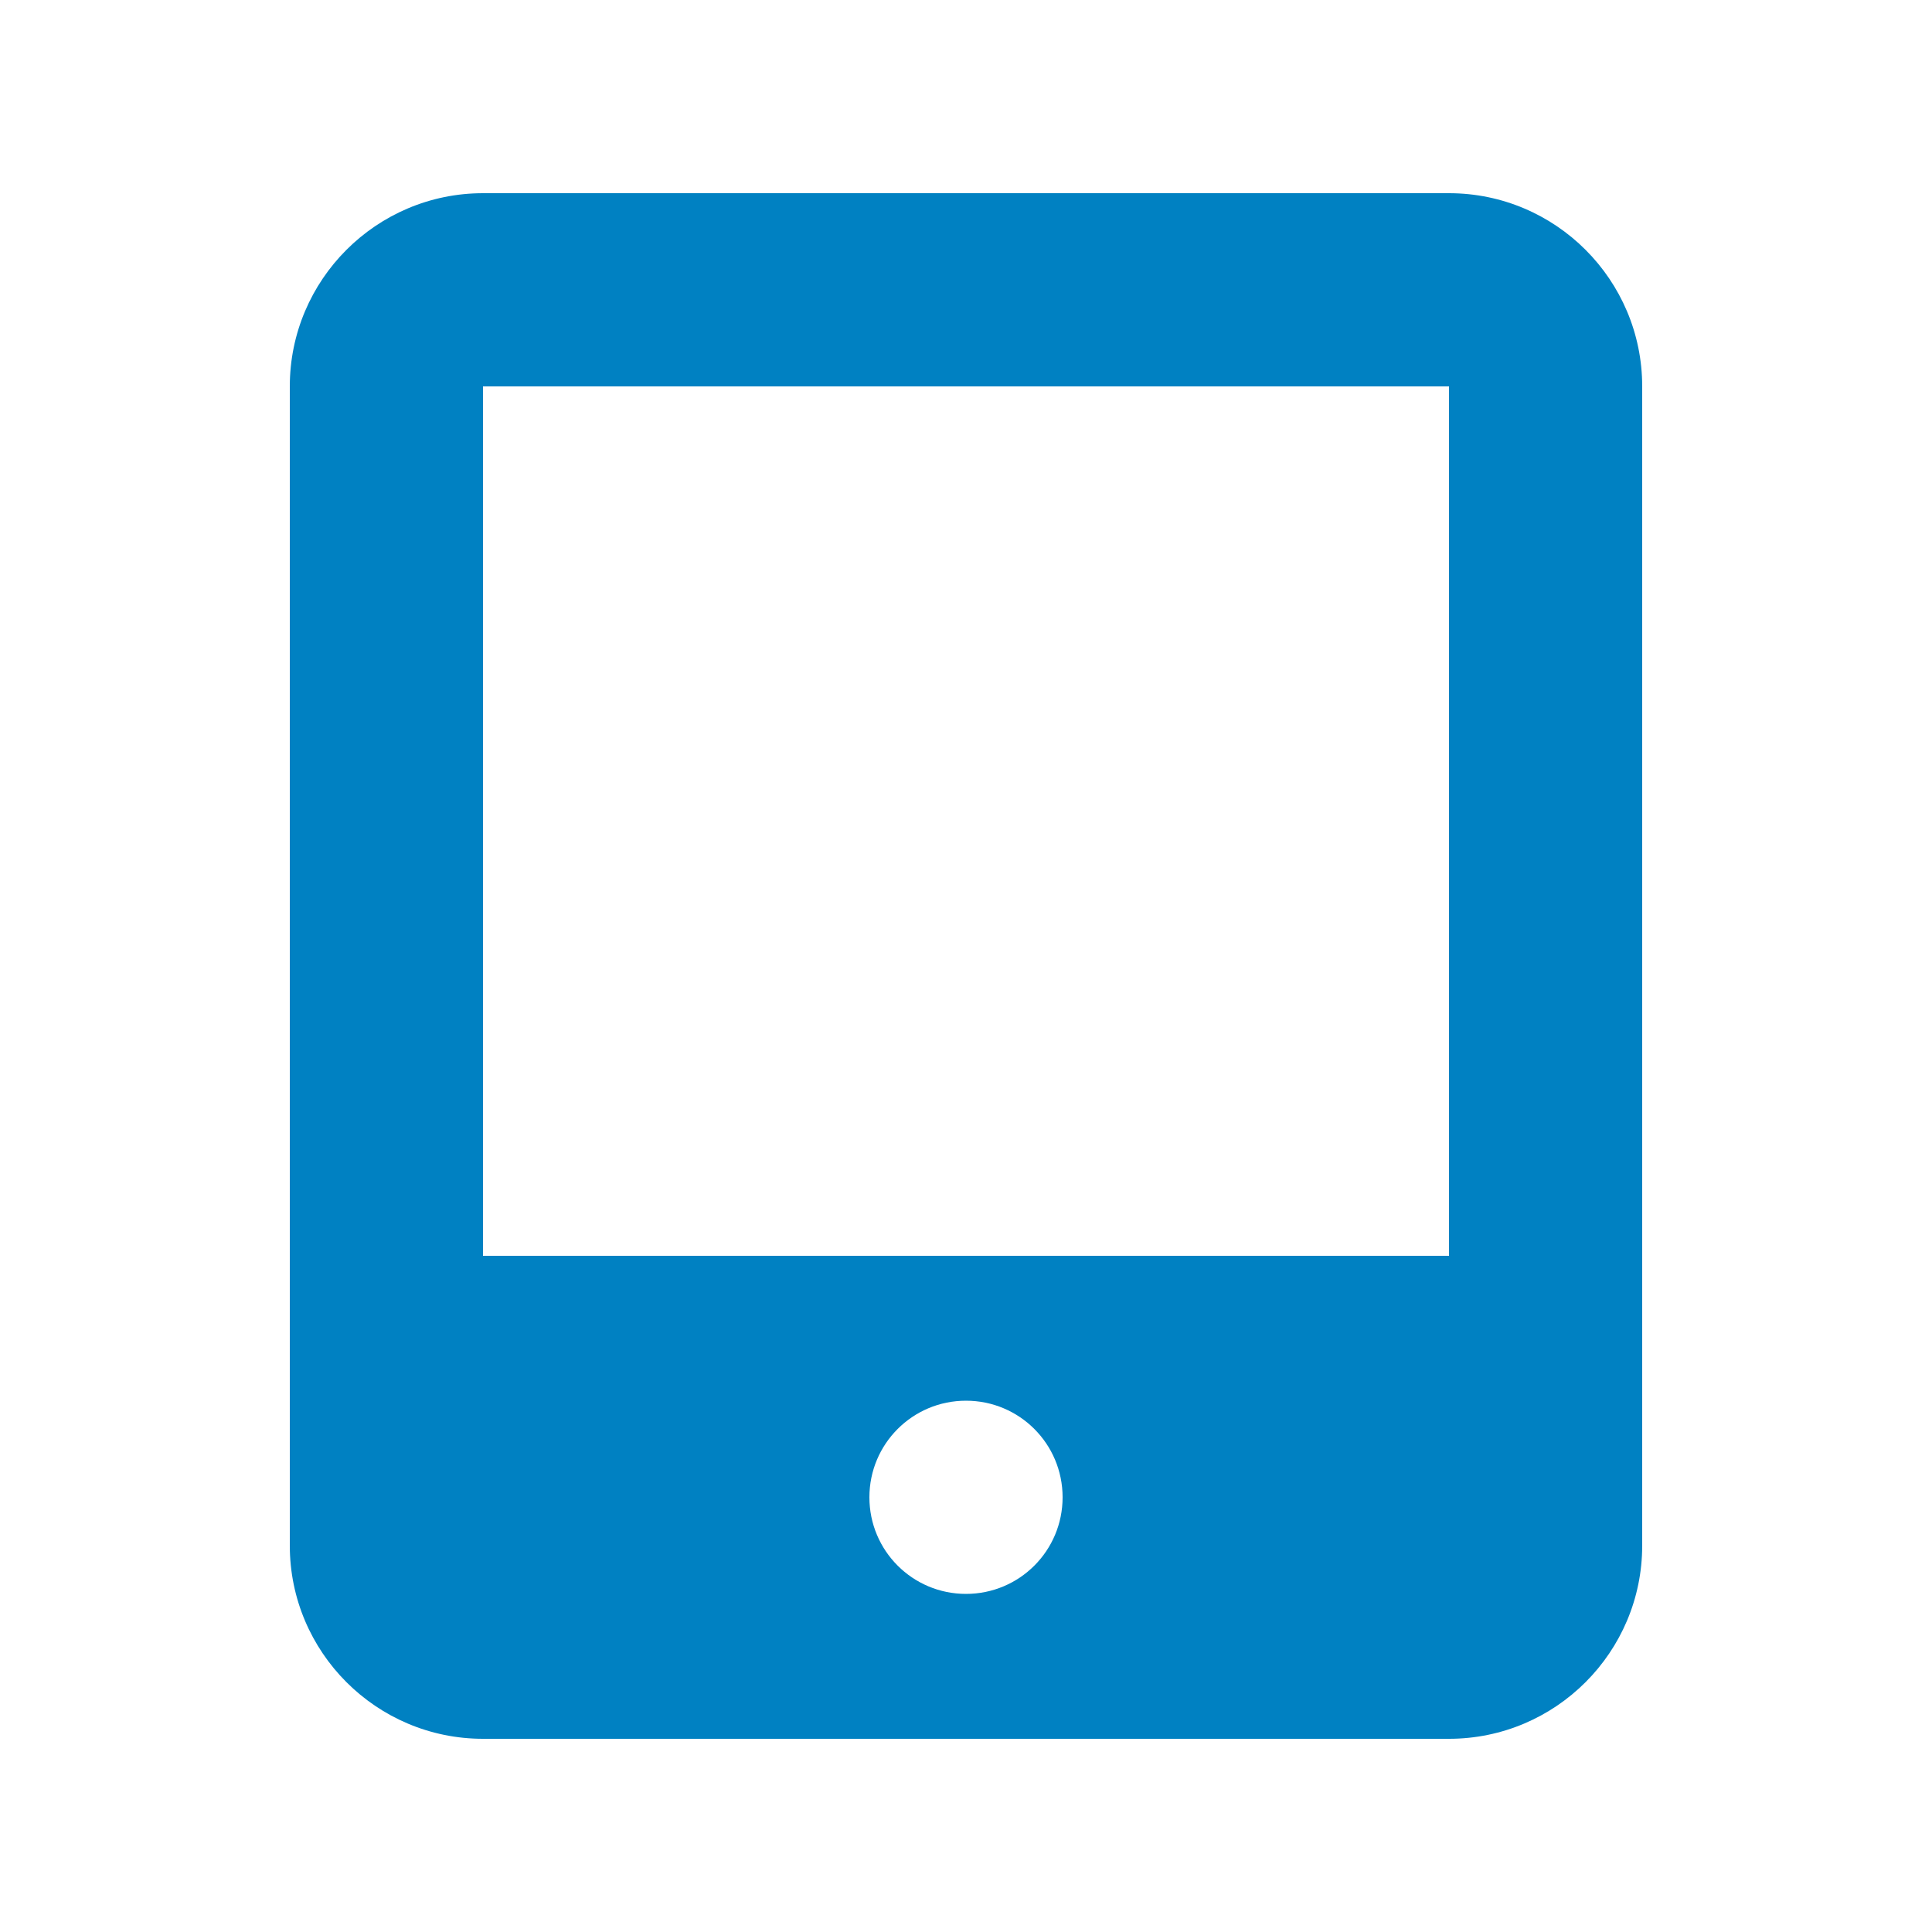 <svg xmlns="http://www.w3.org/2000/svg" viewBox="0 0 640 640"><!--!Font Awesome Free 7.0.0 by @fontawesome - https://fontawesome.com License - https://fontawesome.com/license/free Copyright 2025 Fonticons, Inc.--><path fill="#0081c2" d="M96 128C96 92.7 124.7 64 160 64L480 64C515.3 64 544 92.7 544 128L544 512C544 547.3 515.3 576 480 576L160 576C124.7 576 96 547.3 96 512L96 128zM352 496C352 478.3 337.7 464 320 464C302.3 464 288 478.3 288 496C288 513.7 302.3 528 320 528C337.7 528 352 513.7 352 496zM480 128L160 128L160 416L480 416L480 128z"/></svg>